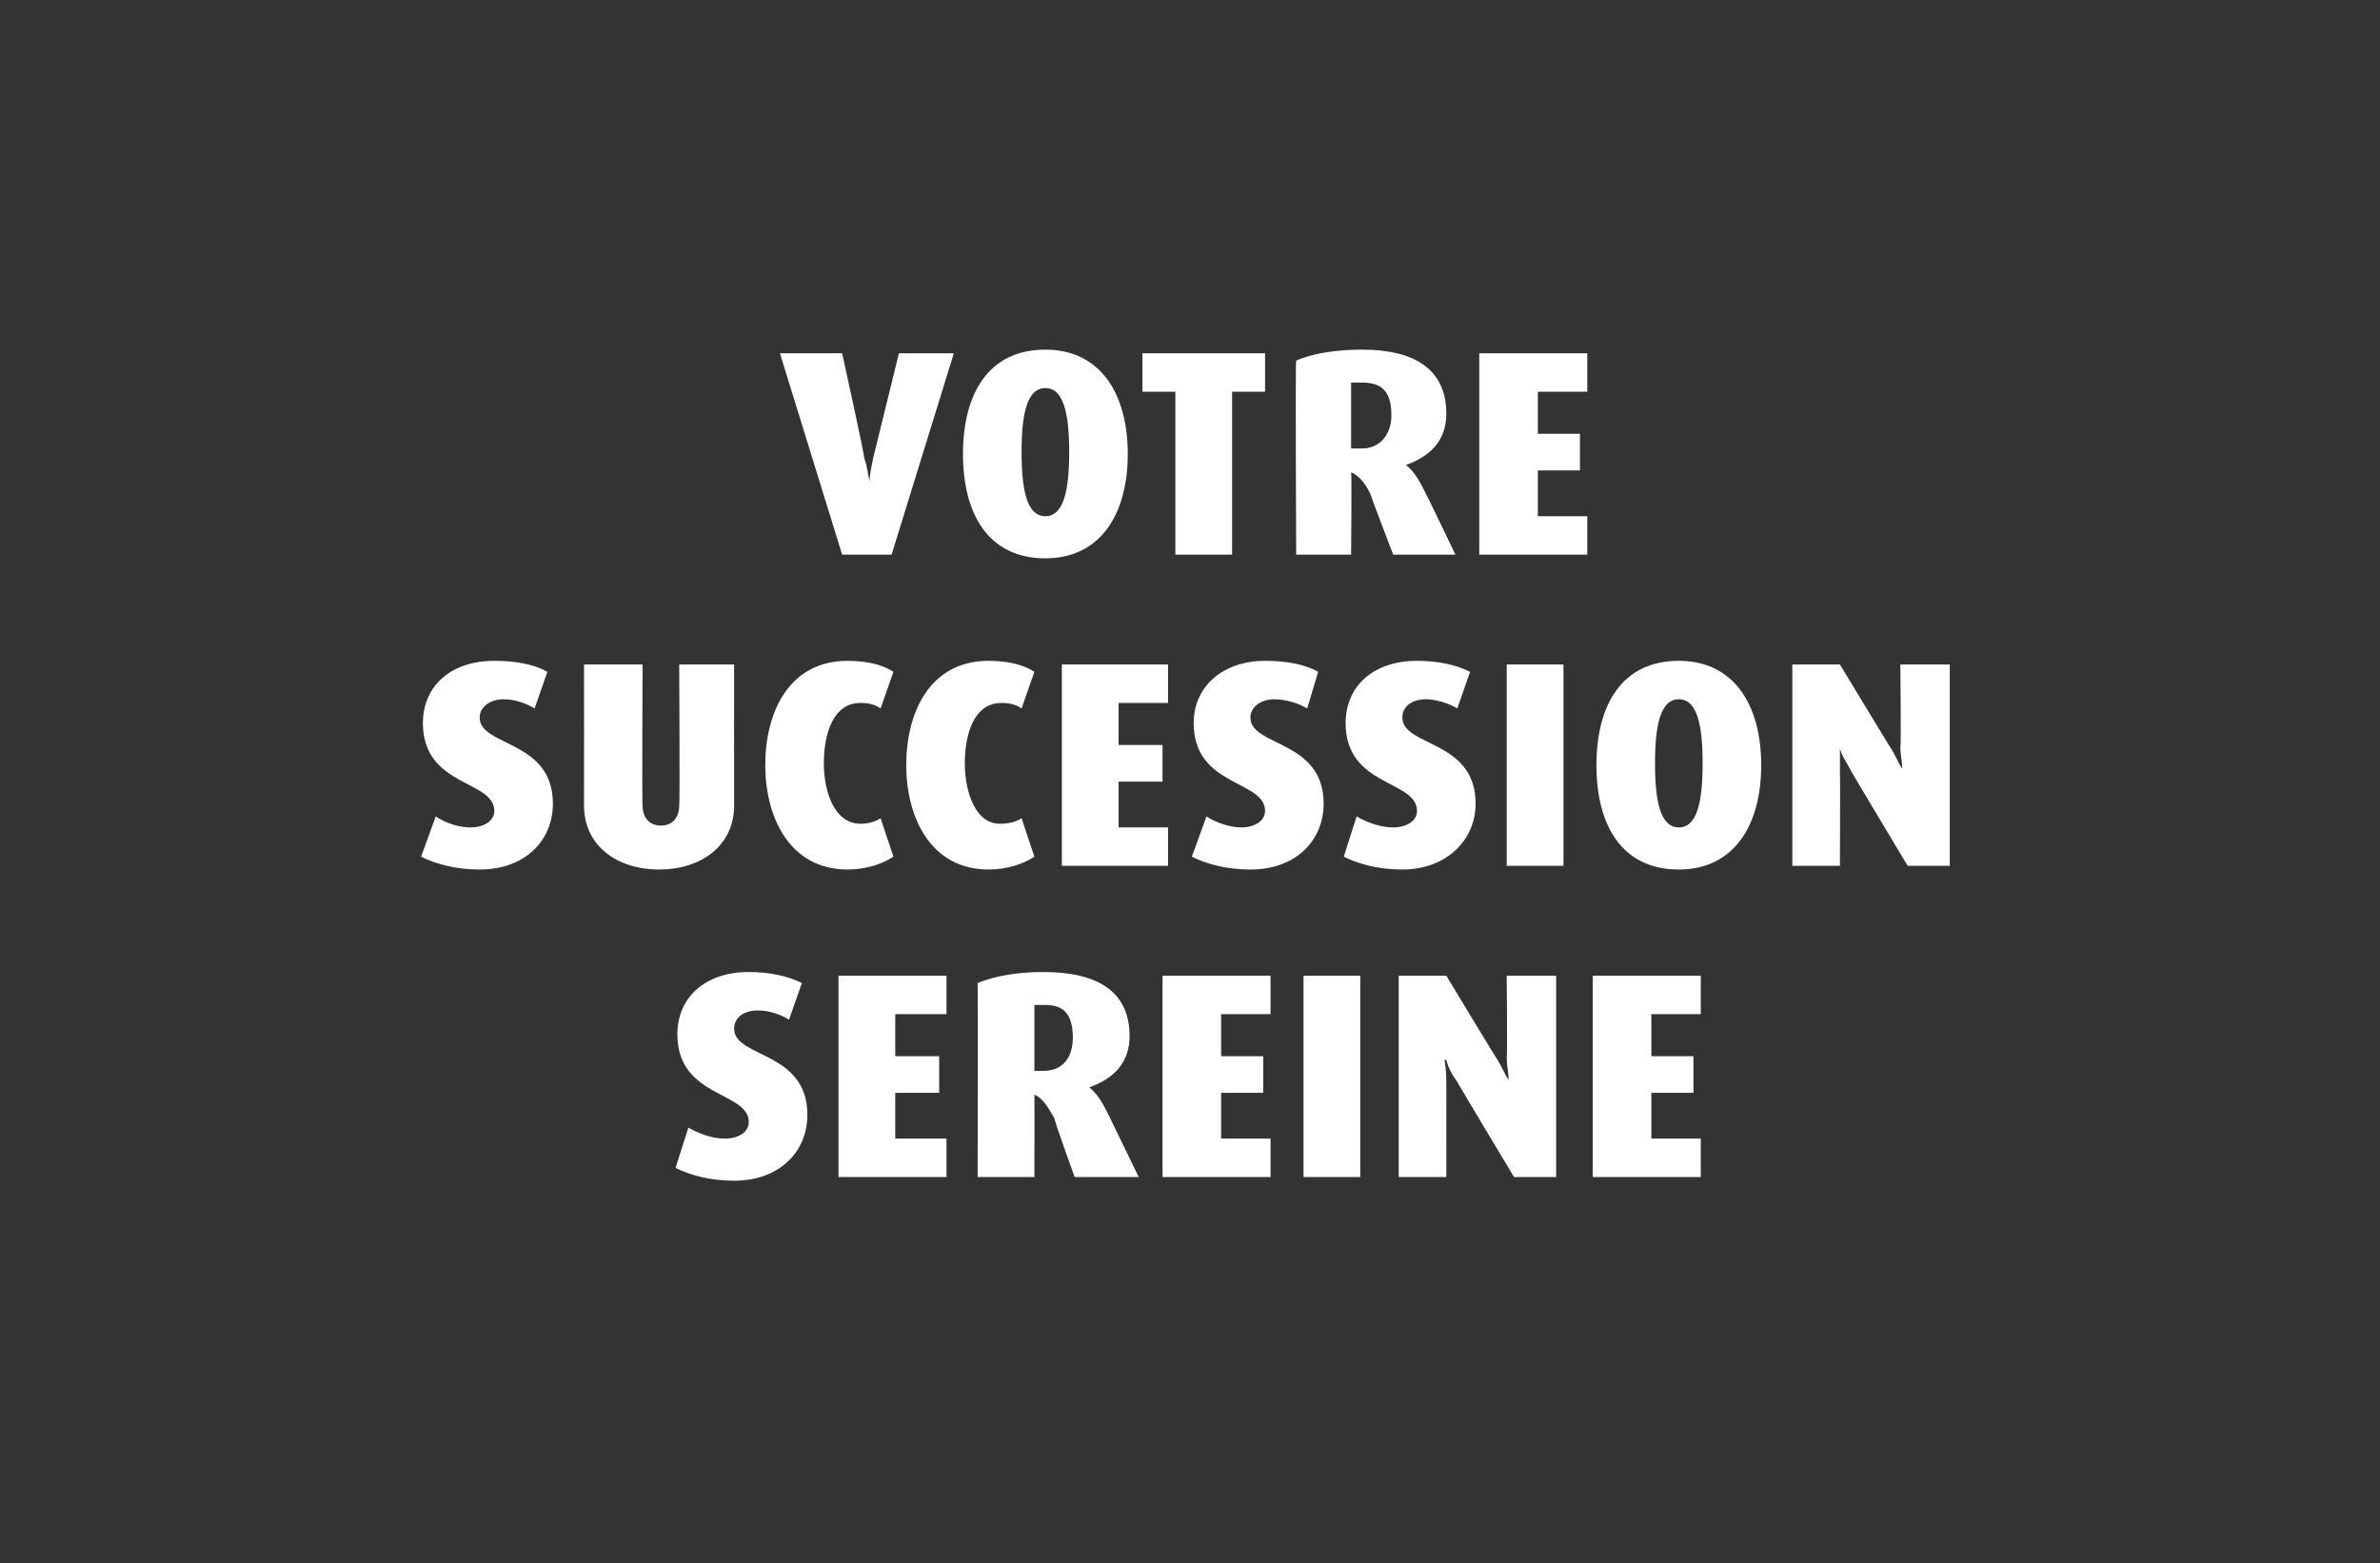 <?xml version="1.0" standalone="no"?><!DOCTYPE svg PUBLIC "-//W3C//DTD SVG 1.1//EN" "http://www.w3.org/Graphics/SVG/1.1/DTD/svg11.dtd"><svg xmlns="http://www.w3.org/2000/svg" version="1.1" width="130px" height="85.4px" viewBox="0 -1 130 85.4" style="top:-1px"><rect x="0" y="-1" width="130" height="85.4" fill="#333333" stroke="none"/><desc>Votre succession sereine</desc><defs/><g id="Polygon54352"><path d="m40.1 63.5c-1.3 0-2.4-.3-3.2-.7c0 0 .7-2.2.7-2.2c.7.4 1.4.6 2 .6c.8 0 1.3-.4 1.3-.9c0-1.7-3.9-1.3-3.9-4.8c0-2 1.5-3.4 3.9-3.4c1.1 0 2.1.2 2.9.6c0 0-.7 2-.7 2c-.5-.3-1.1-.5-1.7-.5c-.8 0-1.3.4-1.3 1c0 1.6 4 1.2 4 4.7c0 2-1.5 3.6-4 3.6zm5.7-.2l0-11l5.9 0l0 2.1l-2.8 0l0 2.3l2.4 0l0 2l-2.4 0l0 2.5l2.8 0l0 2.1l-5.9 0zm12.9 0c0 0-1.15-3.17-1.1-3.2c-.3-.5-.6-1.1-1.1-1.3c.01-.05 0 4.5 0 4.5l-3.1 0c0 0 .02-10.56 0-10.6c1-.4 2.2-.6 3.6-.6c3 0 4.7 1.1 4.7 3.5c0 1.4-.8 2.3-2.2 2.8c0 0 0 0 0 0c.5.4.8 1 1.1 1.6c-.02-.03 1.6 3.3 1.6 3.3l-3.5 0zm-1.6-9.4c-.2 0-.4 0-.6 0c0 0 0 3.6 0 3.6c.1 0 .3 0 .5 0c1.1 0 1.6-.8 1.6-1.8c0-1.3-.5-1.8-1.5-1.8zm6.4 9.4l0-11l5.9 0l0 2.1l-2.7 0l0 2.3l2.3 0l0 2l-2.3 0l0 2.5l2.7 0l0 2.1l-5.9 0zm7.7 0l0-11l3.1 0l0 11l-3.1 0zm11.5 0c0 0-3.15-5.24-3.1-5.2c-.3-.4-.5-.8-.6-1.2c0 0-.1 0-.1 0c.1.6.1.9.1 1.3c.01-.01 0 5.1 0 5.1l-2.6 0l0-11l2.6 0c0 0 2.79 4.63 2.8 4.6c.3.5.4.8.6 1.1c0 0 0 0 0 0c0-.4-.1-.8-.1-1.2c.04 0 0-4.5 0-4.5l2.7 0l0 11l-2.3 0zm4.3 0l0-11l5.9 0l0 2.1l-2.7 0l0 2.3l2.3 0l0 2l-2.3 0l0 2.5l2.7 0l0 2.1l-5.9 0z" stroke="none" fill="#fff"/></g><g id="Polygon54351"><path d="m26.2 46.5c-1.3 0-2.4-.3-3.2-.7c0 0 .8-2.2.8-2.2c.6.4 1.3.6 1.9.6c.8 0 1.3-.4 1.3-.9c0-1.7-3.9-1.3-3.9-4.8c0-2 1.5-3.4 3.9-3.4c1.2 0 2.2.2 2.9.6c0 0-.7 2-.7 2c-.5-.3-1.1-.5-1.7-.5c-.7 0-1.3.4-1.3 1c0 1.6 4 1.2 4 4.7c0 2-1.5 3.6-4 3.6zm9.8 0c-2.3 0-4.1-1.3-4.1-3.5c.01-.03 0-7.7 0-7.7l3.2 0c0 0-.04 7.72 0 7.7c0 .7.4 1.1 1 1.1c.6 0 1-.4 1-1.1c.04.02 0-7.7 0-7.7l3 0c0 0-.01 7.67 0 7.7c0 2.2-1.8 3.5-4.1 3.5zm10.3 0c-3.2 0-4.5-2.9-4.5-5.7c0-2.9 1.3-5.7 4.5-5.7c1 0 1.9.2 2.5.6c0 0-.7 2-.7 2c-.3-.2-.6-.3-1.1-.3c-1.5 0-2 1.7-2 3.3c0 1.6.6 3.3 2 3.3c.4 0 .8-.1 1.1-.3c0 0 .7 2.1.7 2.1c-.6.4-1.5.7-2.5.7zm7.7 0c-3.2 0-4.5-2.9-4.5-5.7c0-2.9 1.3-5.7 4.5-5.7c1 0 1.9.2 2.5.6c0 0-.7 2-.7 2c-.3-.2-.6-.3-1.1-.3c-1.5 0-2 1.7-2 3.3c0 1.6.6 3.3 1.9 3.3c.5 0 .9-.1 1.2-.3c0 0 .7 2.1.7 2.1c-.6.4-1.5.7-2.5.7zm4-.2l0-11l5.8 0l0 2.1l-2.7 0l0 2.3l2.4 0l0 2l-2.4 0l0 2.5l2.7 0l0 2.1l-5.8 0zm10.3.2c-1.3 0-2.4-.3-3.2-.7c0 0 .8-2.2.8-2.2c.6.4 1.4.6 1.9.6c.8 0 1.3-.4 1.3-.9c0-1.7-3.9-1.3-3.9-4.8c0-2 1.6-3.4 3.9-3.4c1.2 0 2.2.2 2.9.6c0 0-.6 2-.6 2c-.5-.3-1.2-.5-1.8-.5c-.7 0-1.3.4-1.3 1c0 1.6 4 1.2 4 4.7c0 2-1.5 3.6-4 3.6zm8.3 0c-1.3 0-2.4-.3-3.2-.7c0 0 .7-2.2.7-2.2c.7.4 1.4.6 2 .6c.8 0 1.3-.4 1.3-.9c0-1.7-3.9-1.3-3.9-4.8c0-2 1.5-3.4 3.9-3.4c1.1 0 2.1.2 2.9.6c0 0-.7 2-.7 2c-.5-.3-1.2-.5-1.7-.5c-.8 0-1.3.4-1.3 1c0 1.6 4 1.2 4 4.7c0 2-1.6 3.6-4 3.6zm5.7-.2l0-11l3.1 0l0 11l-3.1 0zm9.4.2c-3.1 0-4.5-2.4-4.5-5.7c0-3.3 1.4-5.7 4.5-5.7c3 0 4.5 2.4 4.5 5.7c0 3.3-1.5 5.7-4.5 5.7zm0-9.3c-1 0-1.3 1.4-1.3 3.5c0 2.1.3 3.5 1.3 3.5c1 0 1.3-1.4 1.3-3.5c0-2.1-.3-3.5-1.3-3.5zm12.5 9.1c0 0-3.14-5.24-3.1-5.2c-.2-.4-.5-.8-.6-1.2c0 0 0 0 0 0c0 .6 0 .9 0 1.3c.02-.01 0 5.1 0 5.1l-2.6 0l0-11l2.6 0c0 0 2.8 4.63 2.8 4.6c.3.5.4.8.6 1.1c0 0 0 0 0 0c0-.4-.1-.8-.1-1.2c.05 0 0-4.5 0-4.5l2.7 0l0 11l-2.3 0z" stroke="none" fill="#fff"/></g><g id="Polygon54350"><path d="m48.7 29.3l-2.7 0l-3.4-11l3.4 0c0 0 1.25 5.68 1.2 5.7c.2.6.2.9.3 1.3c0 0 0 0 0 0c0-.4.1-.8.2-1.3c.01-.02 1.4-5.7 1.4-5.7l3 0l-3.4 11zm8.4.2c-3.1 0-4.5-2.4-4.5-5.7c0-3.3 1.4-5.7 4.5-5.7c3 0 4.5 2.4 4.5 5.7c0 3.3-1.5 5.7-4.5 5.7zm0-9.3c-1 0-1.3 1.4-1.3 3.5c0 2.1.3 3.5 1.3 3.5c1 0 1.3-1.4 1.3-3.5c0-2.1-.3-3.5-1.3-3.5zm10.2.2l0 8.9l-3.1 0l0-8.9l-1.8 0l0-2.1l6.7 0l0 2.1l-1.8 0zm8.8 8.9c0 0-1.22-3.17-1.2-3.2c-.2-.5-.6-1.1-1.1-1.3c.04-.05 0 4.5 0 4.5l-3 0c0 0-.05-10.56 0-10.6c.9-.4 2.2-.6 3.6-.6c2.9 0 4.6 1.1 4.6 3.5c0 1.4-.8 2.3-2.2 2.8c0 0 0 0 0 0c.5.4.8 1 1.1 1.6c0-.03 1.6 3.3 1.6 3.3l-3.4 0zm-1.7-9.4c-.2 0-.4 0-.6 0c0 0 0 3.6 0 3.6c.2 0 .4 0 .6 0c1 0 1.6-.8 1.6-1.8c0-1.3-.5-1.8-1.6-1.8zm6.4 9.4l0-11l5.9 0l0 2.1l-2.7 0l0 2.3l2.3 0l0 2l-2.3 0l0 2.5l2.7 0l0 2.1l-5.9 0z" stroke="none" fill="#fff"/></g></svg>